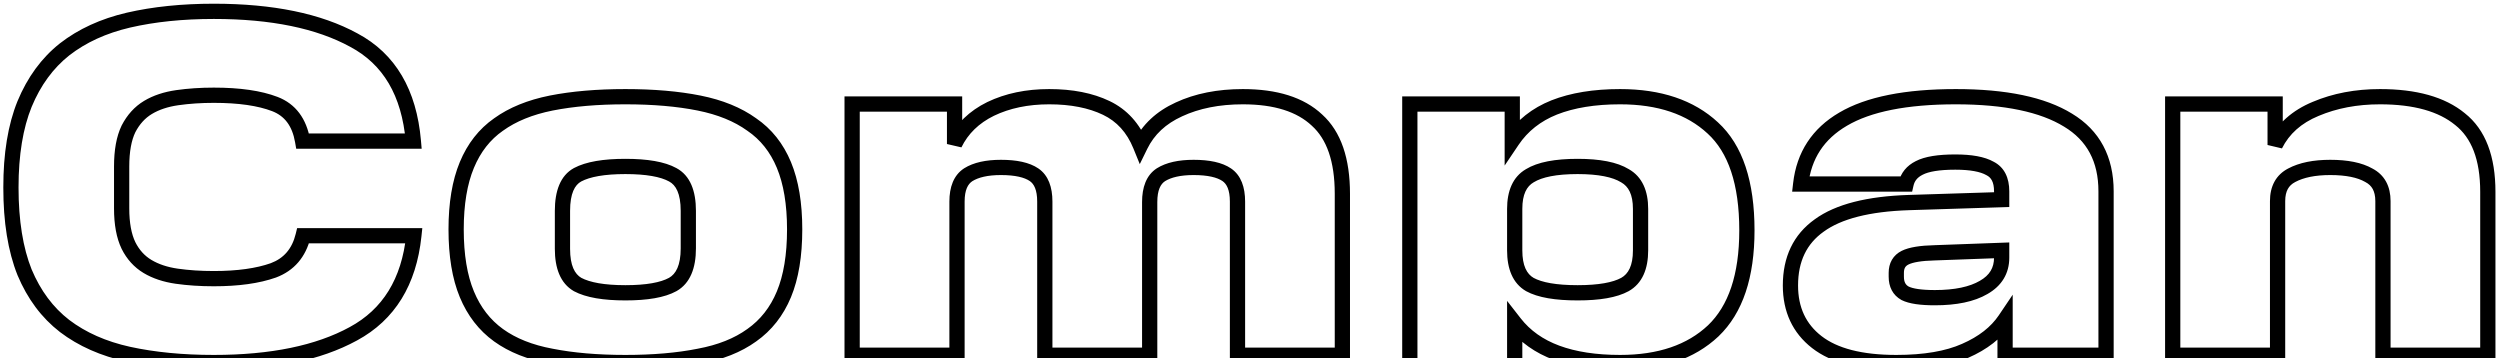 <svg width="328" height="47" viewBox="0 0 328 47" fill="none" xmlns="http://www.w3.org/2000/svg">
<mask id="path-1-outside-1_146_1858" maskUnits="userSpaceOnUse" x="0" y="-0.393" width="328" height="61" fill="black">
<rect fill="white" y="-0.393" width="328" height="61"/>
<path d="M1.432 24.591C1.432 20.239 2.029 16.591 3.224 13.647C4.461 10.661 6.211 8.271 8.472 6.479C10.776 4.687 13.571 3.407 16.856 2.639C20.184 1.871 23.917 1.487 28.056 1.487C35.693 1.487 41.816 2.746 46.424 5.263C51.075 7.738 53.677 12.154 54.232 18.511H39.704C39.277 16.037 38.061 14.415 36.056 13.647C34.051 12.879 31.384 12.495 28.056 12.495C26.349 12.495 24.749 12.602 23.256 12.815C21.763 13.029 20.483 13.455 19.416 14.095C18.349 14.735 17.496 15.674 16.856 16.911C16.259 18.149 15.96 19.791 15.96 21.839V27.343C15.96 29.349 16.259 30.97 16.856 32.207C17.453 33.402 18.285 34.319 19.352 34.959C20.419 35.599 21.699 36.026 23.192 36.239C24.685 36.453 26.307 36.559 28.056 36.559C31.213 36.559 33.816 36.197 35.864 35.471C37.912 34.703 39.213 33.189 39.768 30.927H54.296C53.656 36.986 51.011 41.274 46.36 43.791C41.752 46.309 35.651 47.567 28.056 47.567C23.917 47.567 20.184 47.205 16.856 46.479C13.571 45.754 10.776 44.517 8.472 42.767C6.211 41.018 4.461 38.671 3.224 35.727C2.029 32.741 1.432 29.029 1.432 24.591ZM59.843 30.095C59.843 26.725 60.312 23.909 61.251 21.647C62.19 19.386 63.576 17.615 65.411 16.335C67.246 15.013 69.55 14.074 72.323 13.519C75.139 12.965 78.382 12.687 82.051 12.687C85.72 12.687 88.942 12.965 91.715 13.519C94.488 14.074 96.792 15.013 98.627 16.335C100.504 17.615 101.912 19.386 102.851 21.647C103.79 23.909 104.259 26.725 104.259 30.095C104.259 33.509 103.79 36.346 102.851 38.607C101.912 40.869 100.504 42.661 98.627 43.983C96.792 45.306 94.488 46.223 91.715 46.735C88.942 47.29 85.72 47.567 82.051 47.567C78.382 47.567 75.139 47.29 72.323 46.735C69.55 46.223 67.246 45.306 65.411 43.983C63.576 42.661 62.19 40.869 61.251 38.607C60.312 36.346 59.843 33.509 59.843 30.095ZM90.307 32.591V27.663C90.307 25.231 89.624 23.653 88.259 22.927C86.936 22.202 84.867 21.839 82.051 21.839C79.235 21.839 77.144 22.202 75.779 22.927C74.456 23.653 73.795 25.231 73.795 27.663V32.655C73.795 35.002 74.456 36.559 75.779 37.327C77.144 38.053 79.235 38.415 82.051 38.415C84.867 38.415 86.936 38.053 88.259 37.327C89.624 36.559 90.307 34.981 90.307 32.591ZM137.079 46.607V26.447C137.079 24.741 136.61 23.567 135.671 22.927C134.732 22.287 133.282 21.967 131.319 21.967C129.484 21.967 128.055 22.287 127.031 22.927C126.05 23.567 125.559 24.741 125.559 26.447V46.607H111.799V13.647H125.239V18.895C126.22 16.89 127.799 15.354 129.975 14.287C132.194 13.221 134.754 12.687 137.655 12.687C140.599 12.687 143.095 13.178 145.143 14.159C147.191 15.141 148.684 16.783 149.623 19.087C150.647 16.997 152.332 15.418 154.679 14.351C157.068 13.242 159.863 12.687 163.063 12.687C167.372 12.687 170.615 13.711 172.791 15.759C175.01 17.765 176.119 20.986 176.119 25.423V46.607H162.359V26.447C162.359 24.741 161.89 23.567 160.951 22.927C160.012 22.287 158.562 21.967 156.599 21.967C154.764 21.967 153.335 22.287 152.311 22.927C151.33 23.567 150.839 24.762 150.839 26.511V46.607H137.079ZM184.969 13.647H198.409V18.447C199.732 16.485 201.566 15.034 203.913 14.095C206.302 13.157 209.182 12.687 212.553 12.687C217.716 12.687 221.769 14.053 224.713 16.783C227.7 19.514 229.193 23.994 229.193 30.223C229.193 36.197 227.721 40.591 224.777 43.407C221.833 46.181 217.758 47.567 212.553 47.567C209.31 47.567 206.537 47.141 204.233 46.287C201.929 45.434 200.094 44.133 198.729 42.383V59.407H184.969V13.647ZM215.241 32.847V27.407C215.241 25.274 214.558 23.823 213.193 23.055C211.87 22.245 209.801 21.839 206.985 21.839C204.126 21.839 202.036 22.245 200.713 23.055C199.39 23.823 198.729 25.274 198.729 27.407V32.847C198.729 35.066 199.39 36.559 200.713 37.327C202.036 38.053 204.126 38.415 206.985 38.415C209.801 38.415 211.87 38.053 213.193 37.327C214.558 36.559 215.241 35.066 215.241 32.847ZM234.906 37.455C234.906 33.999 236.165 31.375 238.682 29.583C241.2 27.749 245.125 26.746 250.458 26.575L262.618 26.191V25.103C262.618 23.61 262.106 22.607 261.082 22.095C260.101 21.541 258.586 21.263 256.538 21.263C254.362 21.263 252.784 21.519 251.802 22.031C250.864 22.501 250.288 23.205 250.074 24.143H236.25C236.677 20.389 238.533 17.551 241.818 15.631C245.146 13.669 250.074 12.687 256.602 12.687C263.088 12.687 267.994 13.711 271.322 15.759C274.65 17.765 276.314 20.879 276.314 25.103V46.607H263.066V41.935C261.914 43.642 260.165 45.007 257.818 46.031C255.514 47.055 252.506 47.567 248.794 47.567C244.144 47.567 240.666 46.671 238.362 44.879C236.058 43.087 234.906 40.613 234.906 37.455ZM248.794 36.303C248.794 37.327 249.178 38.053 249.946 38.479C250.714 38.863 252.016 39.055 253.85 39.055C256.581 39.055 258.714 38.607 260.25 37.711C261.829 36.815 262.618 35.514 262.618 33.807V32.847L253.85 33.167C252.016 33.21 250.714 33.423 249.946 33.807C249.178 34.191 248.794 34.853 248.794 35.791V36.303ZM312.643 46.607V26.383C312.643 24.762 312.024 23.631 310.787 22.991C309.592 22.309 307.907 21.967 305.731 21.967C303.64 21.967 301.955 22.309 300.675 22.991C299.438 23.631 298.819 24.762 298.819 26.383V46.607H285.059V13.647H298.499V19.023C299.566 16.89 301.336 15.311 303.811 14.287C306.328 13.221 309.144 12.687 312.259 12.687C316.867 12.687 320.366 13.669 322.755 15.631C325.187 17.551 326.403 20.73 326.403 25.167V46.607H312.643Z"/>
</mask>
<path d="M3.224 13.647L2.3 13.265L2.297 13.271L3.224 13.647ZM8.472 6.479L7.858 5.69L7.851 5.696L8.472 6.479ZM16.856 2.639L16.631 1.665L16.628 1.666L16.856 2.639ZM46.424 5.263L45.945 6.141L45.954 6.146L46.424 5.263ZM54.232 18.511V19.511H55.323L55.228 18.424L54.232 18.511ZM39.704 18.511L38.718 18.681L38.862 19.511H39.704V18.511ZM36.056 13.647L36.414 12.714L36.056 13.647ZM23.256 12.815L23.397 13.805H23.397L23.256 12.815ZM16.856 16.911L15.968 16.452L15.961 16.464L15.956 16.477L16.856 16.911ZM16.856 32.207L15.955 32.642L15.962 32.655L16.856 32.207ZM23.192 36.239L23.051 37.229H23.051L23.192 36.239ZM35.864 35.471L36.198 36.414L36.206 36.411L36.215 36.408L35.864 35.471ZM39.768 30.927V29.927H38.984L38.797 30.689L39.768 30.927ZM54.296 30.927L55.291 31.032L55.407 29.927H54.296V30.927ZM46.36 43.791L45.884 42.912L45.881 42.914L46.36 43.791ZM16.856 46.479L16.64 47.456L16.643 47.456L16.856 46.479ZM8.472 42.767L7.86 43.558L7.867 43.564L8.472 42.767ZM3.224 35.727L2.296 36.099L2.299 36.107L2.302 36.115L3.224 35.727ZM1.432 24.591H2.432C2.432 20.324 3.019 16.813 4.151 14.023L3.224 13.647L2.297 13.271C1.04 16.37 0.432 20.155 0.432 24.591H1.432ZM3.224 13.647L4.148 14.03C5.328 11.181 6.981 8.937 9.093 7.263L8.472 6.479L7.851 5.696C5.441 7.606 3.595 10.14 2.3 13.265L3.224 13.647ZM8.472 6.479L9.086 7.269C11.259 5.578 13.917 4.353 17.084 3.613L16.856 2.639L16.628 1.666C13.224 2.461 10.293 3.797 7.858 5.69L8.472 6.479ZM16.856 2.639L17.081 3.614C20.322 2.866 23.978 2.487 28.056 2.487V1.487V0.487C23.857 0.487 20.047 0.877 16.631 1.665L16.856 2.639ZM28.056 1.487V2.487C35.597 2.487 41.535 3.732 45.945 6.141L46.424 5.263L46.903 4.386C42.097 1.76 35.79 0.487 28.056 0.487V1.487ZM46.424 5.263L45.954 6.146C50.24 8.427 52.703 12.496 53.236 18.598L54.232 18.511L55.228 18.424C54.651 11.812 51.909 7.05 46.894 4.381L46.424 5.263ZM54.232 18.511V17.511H39.704V18.511V19.511H54.232V18.511ZM39.704 18.511L40.69 18.341C40.215 15.589 38.809 13.631 36.414 12.714L36.056 13.647L35.698 14.581C37.313 15.2 38.34 16.485 38.718 18.681L39.704 18.511ZM36.056 13.647L36.414 12.714C34.249 11.885 31.446 11.495 28.056 11.495V12.495V13.495C31.322 13.495 33.852 13.874 35.698 14.581L36.056 13.647ZM28.056 12.495V11.495C26.308 11.495 24.66 11.605 23.115 11.825L23.256 12.815L23.397 13.805C24.838 13.6 26.391 13.495 28.056 13.495V12.495ZM23.256 12.815L23.115 11.825C21.517 12.054 20.104 12.516 18.901 13.238L19.416 14.095L19.93 14.953C20.861 14.394 22.009 14.004 23.397 13.805L23.256 12.815ZM19.416 14.095L18.901 13.238C17.657 13.985 16.683 15.07 15.968 16.452L16.856 16.911L17.744 17.371C18.309 16.278 19.041 15.486 19.93 14.953L19.416 14.095ZM16.856 16.911L15.956 16.477C15.268 17.9 14.96 19.709 14.96 21.839H15.96H16.96C16.96 19.874 17.249 18.398 17.757 17.346L16.856 16.911ZM15.96 21.839H14.96V27.343H15.96H16.96V21.839H15.96ZM15.96 27.343H14.96C14.96 29.436 15.27 31.222 15.956 32.642L16.856 32.207L17.757 31.773C17.248 30.719 16.96 29.262 16.96 27.343H15.96ZM16.856 32.207L15.962 32.655C16.637 34.006 17.596 35.072 18.837 35.817L19.352 34.959L19.866 34.102C18.975 33.567 18.269 32.798 17.75 31.76L16.856 32.207ZM19.352 34.959L18.837 35.817C20.04 36.538 21.453 37.001 23.051 37.229L23.192 36.239L23.333 35.249C21.945 35.051 20.797 34.66 19.866 34.102L19.352 34.959ZM23.192 36.239L23.051 37.229C24.598 37.45 26.267 37.559 28.056 37.559V36.559V35.559C26.347 35.559 24.773 35.455 23.333 35.249L23.192 36.239ZM28.056 36.559V37.559C31.28 37.559 34.006 37.19 36.198 36.414L35.864 35.471L35.53 34.529C33.626 35.203 31.146 35.559 28.056 35.559V36.559ZM35.864 35.471L36.215 36.408C38.595 35.515 40.112 33.723 40.739 31.166L39.768 30.927L38.797 30.689C38.315 32.654 37.229 33.892 35.513 34.535L35.864 35.471ZM39.768 30.927V31.927H54.296V30.927V29.927H39.768V30.927ZM54.296 30.927L53.301 30.822C52.69 36.611 50.197 40.577 45.884 42.912L46.36 43.791L46.836 44.671C51.824 41.971 54.622 37.361 55.291 31.032L54.296 30.927ZM46.36 43.791L45.881 42.914C41.471 45.323 35.553 46.567 28.056 46.567V47.567V48.567C35.748 48.567 42.033 47.295 46.839 44.669L46.36 43.791ZM28.056 47.567V46.567C23.974 46.567 20.314 46.21 17.069 45.502L16.856 46.479L16.643 47.456C20.054 48.2 23.86 48.567 28.056 48.567V47.567ZM16.856 46.479L17.072 45.503C13.905 44.804 11.248 43.62 9.077 41.971L8.472 42.767L7.867 43.564C10.304 45.414 13.237 46.705 16.64 47.456L16.856 46.479ZM8.472 42.767L9.084 41.977C6.974 40.345 5.324 38.144 4.146 35.34L3.224 35.727L2.302 36.115C3.598 39.199 5.447 41.692 7.86 43.558L8.472 42.767ZM3.224 35.727L4.152 35.356C3.019 32.523 2.432 28.947 2.432 24.591H1.432H0.432C0.432 29.111 1.039 32.958 2.296 36.099L3.224 35.727ZM61.251 21.647L60.327 21.264L61.251 21.647ZM65.411 16.335L65.983 17.155L65.99 17.151L65.996 17.147L65.411 16.335ZM72.323 13.519L72.13 12.538L72.127 12.539L72.323 13.519ZM98.627 16.335L98.042 17.147L98.053 17.154L98.064 17.162L98.627 16.335ZM102.851 21.647L103.775 21.264L103.775 21.264L102.851 21.647ZM102.851 38.607L103.775 38.991H103.775L102.851 38.607ZM98.627 43.983L98.051 43.166L98.042 43.172L98.627 43.983ZM91.715 46.735L91.534 45.752L91.526 45.753L91.519 45.755L91.715 46.735ZM72.323 46.735L72.516 45.754L72.504 45.752L72.323 46.735ZM65.411 43.983L64.826 44.795L65.411 43.983ZM61.251 38.607L60.327 38.991L61.251 38.607ZM88.259 22.927L87.778 23.804L87.79 23.811L88.259 22.927ZM75.779 22.927L75.31 22.044L75.298 22.051L75.779 22.927ZM75.779 37.327L75.277 38.192L75.293 38.202L75.31 38.211L75.779 37.327ZM88.259 37.327L88.74 38.204L88.749 38.199L88.259 37.327ZM59.843 30.095H60.843C60.843 26.81 61.301 24.134 62.175 22.031L61.251 21.647L60.327 21.264C59.323 23.683 58.843 26.64 58.843 30.095H59.843ZM61.251 21.647L62.175 22.031C63.047 19.928 64.32 18.316 65.983 17.155L65.411 16.335L64.839 15.515C62.833 16.915 61.332 18.844 60.327 21.264L61.251 21.647ZM65.411 16.335L65.996 17.147C67.689 15.926 69.852 15.034 72.519 14.5L72.323 13.519L72.127 12.539C69.248 13.115 66.802 14.1 64.826 15.524L65.411 16.335ZM72.323 13.519L72.516 14.501C75.254 13.961 78.43 13.687 82.051 13.687V12.687V11.687C78.334 11.687 75.024 11.968 72.13 12.538L72.323 13.519ZM82.051 12.687V13.687C85.673 13.687 88.826 13.961 91.519 14.5L91.715 13.519L91.911 12.539C89.058 11.968 85.768 11.687 82.051 11.687V12.687ZM91.715 13.519L91.519 14.5C94.186 15.034 96.349 15.926 98.042 17.147L98.627 16.335L99.212 15.524C97.236 14.1 94.79 13.115 91.911 12.539L91.715 13.519ZM98.627 16.335L98.064 17.162C99.768 18.324 101.057 19.934 101.927 22.031L102.851 21.647L103.775 21.264C102.767 18.838 101.241 16.907 99.19 15.509L98.627 16.335ZM102.851 21.647L101.927 22.031C102.8 24.134 103.259 26.81 103.259 30.095H104.259H105.259C105.259 26.64 104.779 23.683 103.775 21.264L102.851 21.647ZM104.259 30.095H103.259C103.259 33.425 102.8 36.122 101.927 38.224L102.851 38.607L103.775 38.991C104.779 36.57 105.259 33.592 105.259 30.095H104.259ZM102.851 38.607L101.927 38.224C101.056 40.323 99.763 41.959 98.051 43.166L98.627 43.983L99.203 44.801C101.245 43.362 102.768 41.415 103.775 38.991L102.851 38.607ZM98.627 43.983L98.042 43.172C96.353 44.39 94.196 45.26 91.534 45.752L91.715 46.735L91.897 47.719C94.78 47.186 97.231 46.222 99.212 44.795L98.627 43.983ZM91.715 46.735L91.519 45.755C88.826 46.293 85.673 46.567 82.051 46.567V47.567V48.567C85.768 48.567 89.058 48.287 91.911 47.716L91.715 46.735ZM82.051 47.567V46.567C78.43 46.567 75.254 46.294 72.516 45.754L72.323 46.735L72.13 47.717C75.024 48.287 78.334 48.567 82.051 48.567V47.567ZM72.323 46.735L72.504 45.752C69.842 45.26 67.685 44.39 65.996 43.172L65.411 43.983L64.826 44.795C66.807 46.222 69.258 47.186 72.141 47.719L72.323 46.735ZM65.411 43.983L65.996 43.172C64.324 41.967 63.048 40.329 62.175 38.224L61.251 38.607L60.327 38.991C61.331 41.409 62.829 43.355 64.826 44.795L65.411 43.983ZM61.251 38.607L62.175 38.224C61.302 36.122 60.843 33.425 60.843 30.095H59.843H58.843C58.843 33.592 59.323 36.57 60.327 38.991L61.251 38.607ZM90.307 32.591H91.307V27.663H90.307H89.307V32.591H90.307ZM90.307 27.663H91.307C91.307 25.091 90.582 23.029 88.728 22.044L88.259 22.927L87.79 23.811C88.666 24.276 89.307 25.372 89.307 27.663H90.307ZM88.259 22.927L88.74 22.051C87.191 21.201 84.913 20.839 82.051 20.839V21.839V22.839C84.821 22.839 86.682 23.203 87.778 23.804L88.259 22.927ZM82.051 21.839V20.839C79.185 20.839 76.895 21.202 75.31 22.044L75.779 22.927L76.248 23.811C77.394 23.202 79.285 22.839 82.051 22.839V21.839ZM75.779 22.927L75.298 22.051C73.49 23.042 72.795 25.104 72.795 27.663H73.795H74.795C74.795 25.359 75.422 24.264 76.26 23.804L75.779 22.927ZM73.795 27.663H72.795V32.655H73.795H74.795V27.663H73.795ZM73.795 32.655H72.795C72.795 35.154 73.502 37.162 75.277 38.192L75.779 37.327L76.281 36.463C75.41 35.957 74.795 34.851 74.795 32.655H73.795ZM75.779 37.327L75.31 38.211C76.895 39.053 79.185 39.415 82.051 39.415V38.415V37.415C79.285 37.415 77.394 37.053 76.248 36.444L75.779 37.327ZM82.051 38.415V39.415C84.913 39.415 87.191 39.054 88.74 38.204L88.259 37.327L87.778 36.451C86.682 37.052 84.821 37.415 82.051 37.415V38.415ZM88.259 37.327L88.749 38.199C90.575 37.172 91.307 35.136 91.307 32.591H90.307H89.307C89.307 34.825 88.674 35.947 87.769 36.456L88.259 37.327ZM137.079 46.607H136.079V47.607H137.079V46.607ZM135.671 22.927L135.108 23.754L135.671 22.927ZM127.031 22.927L126.501 22.079L126.493 22.084L126.485 22.09L127.031 22.927ZM125.559 46.607V47.607H126.559V46.607H125.559ZM111.799 46.607H110.799V47.607H111.799V46.607ZM111.799 13.647V12.647H110.799V13.647H111.799ZM125.239 13.647H126.239V12.647H125.239V13.647ZM125.239 18.895H124.239L126.137 19.335L125.239 18.895ZM129.975 14.287L129.542 13.386L129.535 13.389L129.975 14.287ZM145.143 14.159L145.575 13.258L145.143 14.159ZM149.623 19.087L148.697 19.465L149.539 21.532L150.521 19.527L149.623 19.087ZM154.679 14.351L155.093 15.262L155.1 15.258L154.679 14.351ZM172.791 15.759L172.106 16.488L172.113 16.494L172.12 16.501L172.791 15.759ZM176.119 46.607V47.607H177.119V46.607H176.119ZM162.359 46.607H161.359V47.607H162.359V46.607ZM160.951 22.927L161.514 22.101V22.101L160.951 22.927ZM152.311 22.927L151.781 22.079L151.773 22.084L151.765 22.09L152.311 22.927ZM150.839 46.607V47.607H151.839V46.607H150.839ZM137.079 46.607H138.079V26.447H137.079H136.079V46.607H137.079ZM137.079 26.447H138.079C138.079 24.585 137.564 23.008 136.234 22.101L135.671 22.927L135.108 23.754C135.655 24.127 136.079 24.896 136.079 26.447H137.079ZM135.671 22.927L136.234 22.101C135.048 21.292 133.353 20.967 131.319 20.967V21.967V22.967C133.21 22.967 134.417 23.283 135.108 23.754L135.671 22.927ZM131.319 21.967V20.967C129.387 20.967 127.746 21.301 126.501 22.079L127.031 22.927L127.561 23.775C128.364 23.274 129.581 22.967 131.319 22.967V21.967ZM127.031 22.927L126.485 22.09C125.105 22.99 124.559 24.569 124.559 26.447H125.559H126.559C126.559 24.913 126.994 24.145 127.577 23.765L127.031 22.927ZM125.559 26.447H124.559V46.607H125.559H126.559V26.447H125.559ZM125.559 46.607V45.607H111.799V46.607V47.607H125.559V46.607ZM111.799 46.607H112.799V13.647H111.799H110.799V46.607H111.799ZM111.799 13.647V14.647H125.239V13.647V12.647H111.799V13.647ZM125.239 13.647H124.239V18.895H125.239H126.239V13.647H125.239ZM125.239 18.895L126.137 19.335C127.012 17.546 128.42 16.163 130.415 15.185L129.975 14.287L129.535 13.389C127.178 14.545 125.428 16.234 124.341 18.456L125.239 18.895ZM129.975 14.287L130.408 15.189C132.47 14.198 134.877 13.687 137.655 13.687V12.687V11.687C134.63 11.687 131.918 12.244 129.542 13.386L129.975 14.287ZM137.655 12.687V13.687C140.492 13.687 142.832 14.161 144.711 15.061L145.143 14.159L145.575 13.258C143.358 12.195 140.706 11.687 137.655 11.687V12.687ZM145.143 14.159L144.711 15.061C146.513 15.925 147.842 17.367 148.697 19.465L149.623 19.087L150.549 18.71C149.526 16.2 147.869 14.357 145.575 13.258L145.143 14.159ZM149.623 19.087L150.521 19.527C151.432 17.668 152.933 16.244 155.093 15.262L154.679 14.351L154.265 13.441C151.732 14.593 149.862 16.326 148.725 18.648L149.623 19.087ZM154.679 14.351L155.1 15.258C157.332 14.222 159.978 13.687 163.063 13.687V12.687V11.687C159.748 11.687 156.804 12.262 154.258 13.444L154.679 14.351ZM163.063 12.687V13.687C167.23 13.687 170.183 14.678 172.106 16.488L172.791 15.759L173.476 15.031C171.047 12.745 167.515 11.687 163.063 11.687V12.687ZM172.791 15.759L172.12 16.501C174.045 18.241 175.119 21.131 175.119 25.423H176.119H177.119C177.119 20.841 175.974 17.289 173.462 15.018L172.791 15.759ZM176.119 25.423H175.119V46.607H176.119H177.119V25.423H176.119ZM176.119 46.607V45.607H162.359V46.607V47.607H176.119V46.607ZM162.359 46.607H163.359V26.447H162.359H161.359V46.607H162.359ZM162.359 26.447H163.359C163.359 24.585 162.844 23.008 161.514 22.101L160.951 22.927L160.388 23.754C160.935 24.127 161.359 24.896 161.359 26.447H162.359ZM160.951 22.927L161.514 22.101C160.328 21.292 158.633 20.967 156.599 20.967V21.967V22.967C158.49 22.967 159.697 23.283 160.388 23.754L160.951 22.927ZM156.599 21.967V20.967C154.667 20.967 153.026 21.301 151.781 22.079L152.311 22.927L152.841 23.775C153.644 23.274 154.861 22.967 156.599 22.967V21.967ZM152.311 22.927L151.765 22.09C150.378 22.994 149.839 24.602 149.839 26.511H150.839H151.839C151.839 24.922 152.281 24.141 152.857 23.765L152.311 22.927ZM150.839 26.511H149.839V46.607H150.839H151.839V26.511H150.839ZM150.839 46.607V45.607H137.079V46.607V47.607H150.839V46.607ZM184.969 13.647V12.647H183.969V13.647H184.969ZM198.409 13.647H199.409V12.647H198.409V13.647ZM198.409 18.447H197.409V21.721L199.238 19.006L198.409 18.447ZM203.913 14.095L203.547 13.165L203.542 13.167L203.913 14.095ZM224.713 16.783L224.033 17.517L224.038 17.521L224.713 16.783ZM224.777 43.407L225.463 44.135L225.468 44.13L224.777 43.407ZM204.233 46.287L204.58 45.35L204.233 46.287ZM198.729 42.383L199.517 41.768L197.729 39.477V42.383H198.729ZM198.729 59.407V60.407H199.729V59.407H198.729ZM184.969 59.407H183.969V60.407H184.969V59.407ZM213.193 23.055L212.67 23.908L212.686 23.918L212.703 23.927L213.193 23.055ZM200.713 23.055L201.215 23.92L201.225 23.914L201.236 23.908L200.713 23.055ZM200.713 37.327L200.211 38.192L200.221 38.198L200.232 38.204L200.713 37.327ZM213.193 37.327L213.674 38.204L213.683 38.199L213.193 37.327ZM184.969 13.647V14.647H198.409V13.647V12.647H184.969V13.647ZM198.409 13.647H197.409V18.447H198.409H199.409V13.647H198.409ZM198.409 18.447L199.238 19.006C200.441 17.221 202.111 15.893 204.284 15.024L203.913 14.095L203.542 13.167C201.022 14.175 199.022 15.748 197.58 17.889L198.409 18.447ZM203.913 14.095L204.279 15.026C206.521 14.145 209.27 13.687 212.553 13.687V12.687V11.687C209.094 11.687 206.083 12.168 203.547 13.165L203.913 14.095ZM212.553 12.687V13.687C217.538 13.687 221.322 15.002 224.033 17.517L224.713 16.783L225.393 16.05C222.216 13.103 217.893 11.687 212.553 11.687V12.687ZM224.713 16.783L224.038 17.521C226.728 19.981 228.193 24.125 228.193 30.223H229.193H230.193C230.193 23.863 228.671 19.047 225.388 16.045L224.713 16.783ZM229.193 30.223H228.193C228.193 36.052 226.756 40.13 224.086 42.685L224.777 43.407L225.468 44.13C228.686 41.052 230.193 36.342 230.193 30.223H229.193ZM224.777 43.407L224.091 42.679C221.382 45.232 217.579 46.567 212.553 46.567V47.567V48.567C217.937 48.567 222.284 47.129 225.463 44.135L224.777 43.407ZM212.553 47.567V46.567C209.393 46.567 206.744 46.151 204.58 45.35L204.233 46.287L203.886 47.225C206.33 48.13 209.228 48.567 212.553 48.567V47.567ZM204.233 46.287L204.58 45.35C202.431 44.554 200.756 43.356 199.517 41.768L198.729 42.383L197.941 42.999C199.432 44.91 201.427 46.315 203.886 47.225L204.233 46.287ZM198.729 42.383H197.729V59.407H198.729H199.729V42.383H198.729ZM198.729 59.407V58.407H184.969V59.407V60.407H198.729V59.407ZM184.969 59.407H185.969V13.647H184.969H183.969V59.407H184.969ZM215.241 32.847H216.241V27.407H215.241H214.241V32.847H215.241ZM215.241 27.407H216.241C216.241 25.061 215.474 23.191 213.683 22.184L213.193 23.055L212.703 23.927C213.642 24.456 214.241 25.487 214.241 27.407H215.241ZM213.193 23.055L213.716 22.203C212.153 21.245 209.856 20.839 206.985 20.839V21.839V22.839C209.746 22.839 211.587 23.244 212.67 23.908L213.193 23.055ZM206.985 21.839V20.839C204.074 20.839 201.754 21.244 200.19 22.203L200.713 23.055L201.236 23.908C202.317 23.245 204.178 22.839 206.985 22.839V21.839ZM200.713 23.055L200.211 22.191C198.465 23.205 197.729 25.075 197.729 27.407H198.729H199.729C199.729 25.473 200.316 24.442 201.215 23.92L200.713 23.055ZM198.729 27.407H197.729V32.847H198.729H199.729V27.407H198.729ZM198.729 32.847H197.729C197.729 35.246 198.453 37.171 200.211 38.192L200.713 37.327L201.215 36.463C200.328 35.947 199.729 34.886 199.729 32.847H198.729ZM200.713 37.327L200.232 38.204C201.783 39.055 204.084 39.415 206.985 39.415V38.415V37.415C204.169 37.415 202.289 37.051 201.194 36.451L200.713 37.327ZM206.985 38.415V39.415C209.847 39.415 212.125 39.054 213.674 38.204L213.193 37.327L212.712 36.451C211.616 37.052 209.755 37.415 206.985 37.415V38.415ZM213.193 37.327L213.683 38.199C215.487 37.184 216.241 35.259 216.241 32.847H215.241H214.241C214.241 34.873 213.63 35.934 212.703 36.456L213.193 37.327ZM238.682 29.583L239.262 30.398L239.271 30.392L238.682 29.583ZM250.458 26.575L250.427 25.576L250.427 25.576L250.458 26.575ZM262.618 26.191L262.65 27.191L263.618 27.16V26.191H262.618ZM261.082 22.095L260.59 22.966L260.613 22.979L260.635 22.99L261.082 22.095ZM251.802 22.031L252.25 22.926L252.257 22.922L252.265 22.918L251.802 22.031ZM250.074 24.143V25.143H250.873L251.05 24.365L250.074 24.143ZM236.25 24.143L235.257 24.03L235.13 25.143H236.25V24.143ZM241.818 15.631L242.323 16.495L242.326 16.493L241.818 15.631ZM271.323 15.759L270.798 16.611L270.806 16.616L271.323 15.759ZM276.314 46.607V47.607H277.314V46.607H276.314ZM263.066 46.607H262.066V47.607H263.066V46.607ZM263.066 41.935H264.066V38.666L262.238 41.376L263.066 41.935ZM257.818 46.031L257.419 45.115L257.412 45.118L257.818 46.031ZM238.362 44.879L238.976 44.09L238.362 44.879ZM249.946 38.479L249.461 39.354L249.48 39.364L249.499 39.374L249.946 38.479ZM260.25 37.711L259.757 36.842L259.747 36.848L260.25 37.711ZM262.618 32.847H263.618V31.81L262.582 31.848L262.618 32.847ZM253.85 33.167L253.874 34.167L253.887 34.167L253.85 33.167ZM249.946 33.807L250.394 34.702V34.702L249.946 33.807ZM234.906 37.455H235.906C235.906 34.279 237.043 31.978 239.262 30.398L238.682 29.583L238.103 28.769C235.287 30.773 233.906 33.72 233.906 37.455H234.906ZM238.682 29.583L239.271 30.392C241.547 28.733 245.23 27.743 250.49 27.575L250.458 26.575L250.427 25.576C245.02 25.749 240.852 26.765 238.094 28.775L238.682 29.583ZM250.458 26.575L250.49 27.575L262.65 27.191L262.618 26.191L262.587 25.192L250.427 25.576L250.458 26.575ZM262.618 26.191H263.618V25.103H262.618H261.618V26.191H262.618ZM262.618 25.103H263.618C263.618 23.367 262.999 21.936 261.53 21.201L261.082 22.095L260.635 22.99C261.214 23.279 261.618 23.853 261.618 25.103H262.618ZM261.082 22.095L261.575 21.225C260.365 20.541 258.639 20.263 256.538 20.263V21.263V22.263C258.534 22.263 259.837 22.54 260.59 22.966L261.082 22.095ZM256.538 21.263V20.263C254.328 20.263 252.545 20.516 251.34 21.145L251.802 22.031L252.265 22.918C253.022 22.523 254.397 22.263 256.538 22.263V21.263ZM251.802 22.031L251.355 21.137C250.176 21.727 249.386 22.662 249.099 23.922L250.074 24.143L251.05 24.365C251.19 23.747 251.551 23.275 252.25 22.926L251.802 22.031ZM250.074 24.143V23.143H236.25V24.143V25.143H250.074V24.143ZM236.25 24.143L237.244 24.256C237.635 20.817 239.308 18.257 242.323 16.495L241.818 15.631L241.314 14.768C237.759 16.846 235.719 19.96 235.257 24.03L236.25 24.143ZM241.818 15.631L242.326 16.493C245.428 14.664 250.144 13.687 256.602 13.687V12.687V11.687C250.005 11.687 244.865 12.674 241.311 14.77L241.818 15.631ZM256.602 12.687V13.687C263.012 13.687 267.7 14.705 270.798 16.611L271.323 15.759L271.847 14.908C268.289 12.718 263.164 11.687 256.602 11.687V12.687ZM271.323 15.759L270.806 16.616C273.804 18.422 275.314 21.193 275.314 25.103H276.314H277.314C277.314 20.566 275.497 17.107 271.839 14.903L271.323 15.759ZM276.314 25.103H275.314V46.607H276.314H277.314V25.103H276.314ZM276.314 46.607V45.607H263.066V46.607V47.607H276.314V46.607ZM263.066 46.607H264.066V41.935H263.066H262.066V46.607H263.066ZM263.066 41.935L262.238 41.376C261.215 42.891 259.634 44.148 257.419 45.115L257.818 46.031L258.218 46.948C260.697 45.867 262.614 44.393 263.895 42.495L263.066 41.935ZM257.818 46.031L257.412 45.118C255.282 46.065 252.427 46.567 248.794 46.567V47.567V48.567C252.586 48.567 255.747 48.046 258.225 46.945L257.818 46.031ZM248.794 47.567V46.567C244.243 46.567 241.028 45.686 238.976 44.09L238.362 44.879L237.749 45.669C240.305 47.657 244.044 48.567 248.794 48.567V47.567ZM238.362 44.879L238.976 44.09C236.938 42.505 235.906 40.333 235.906 37.455H234.906H233.906C233.906 40.892 235.179 43.67 237.749 45.669L238.362 44.879ZM248.794 36.303H247.794C247.794 37.618 248.317 38.718 249.461 39.354L249.946 38.479L250.432 37.605C250.04 37.387 249.794 37.036 249.794 36.303H248.794ZM249.946 38.479L249.499 39.374C250.492 39.87 251.998 40.055 253.85 40.055V39.055V38.055C252.033 38.055 250.937 37.857 250.394 37.585L249.946 38.479ZM253.85 39.055V40.055C256.671 40.055 259.005 39.596 260.754 38.575L260.25 37.711L259.747 36.848C258.424 37.619 256.491 38.055 253.85 38.055V39.055ZM260.25 37.711L260.744 38.581C262.611 37.521 263.618 35.901 263.618 33.807H262.618H261.618C261.618 35.127 261.047 36.109 259.757 36.842L260.25 37.711ZM262.618 33.807H263.618V32.847H262.618H261.618V33.807H262.618ZM262.618 32.847L262.582 31.848L253.814 32.168L253.85 33.167L253.887 34.167L262.655 33.847L262.618 32.847ZM253.85 33.167L253.827 32.168C251.976 32.211 250.48 32.423 249.499 32.913L249.946 33.807L250.394 34.702C250.949 34.424 252.056 34.209 253.874 34.167L253.85 33.167ZM249.946 33.807L249.499 32.913C248.963 33.181 248.519 33.57 248.218 34.089C247.919 34.604 247.794 35.186 247.794 35.791H248.794H249.794C249.794 35.459 249.862 35.241 249.947 35.094C250.03 34.952 250.162 34.818 250.394 34.702L249.946 33.807ZM248.794 35.791H247.794V36.303H248.794H249.794V35.791H248.794ZM312.643 46.607H311.643V47.607H312.643V46.607ZM310.787 22.991L310.291 23.86L310.309 23.87L310.328 23.88L310.787 22.991ZM300.675 22.991L301.134 23.88L301.146 23.874L300.675 22.991ZM298.819 46.607V47.607H299.819V46.607H298.819ZM285.059 46.607H284.059V47.607H285.059V46.607ZM285.059 13.647V12.647H284.059V13.647H285.059ZM298.499 13.647H299.499V12.647H298.499V13.647ZM298.499 19.023H297.499L299.393 19.471L298.499 19.023ZM303.811 14.287L304.193 15.211L304.201 15.208L303.811 14.287ZM322.755 15.631L322.12 16.404L322.128 16.41L322.135 16.416L322.755 15.631ZM326.403 46.607V47.607H327.403V46.607H326.403ZM312.643 46.607H313.643V26.383H312.643H311.643V46.607H312.643ZM312.643 26.383H313.643C313.643 25.448 313.464 24.585 313.056 23.839C312.644 23.085 312.027 22.507 311.246 22.103L310.787 22.991L310.328 23.88C310.784 24.116 311.096 24.423 311.302 24.799C311.512 25.184 311.643 25.698 311.643 26.383H312.643ZM310.787 22.991L311.283 22.123C309.874 21.318 307.989 20.967 305.731 20.967V21.967V22.967C307.825 22.967 309.311 23.3 310.291 23.86L310.787 22.991ZM305.731 21.967V20.967C303.544 20.967 301.679 21.323 300.204 22.109L300.675 22.991L301.146 23.874C302.231 23.295 303.737 22.967 305.731 22.967V21.967ZM300.675 22.991L300.216 22.103C299.435 22.507 298.818 23.085 298.406 23.839C297.998 24.585 297.819 25.448 297.819 26.383H298.819H299.819C299.819 25.698 299.95 25.184 300.16 24.799C300.366 24.423 300.678 24.116 301.134 23.88L300.675 22.991ZM298.819 26.383H297.819V46.607H298.819H299.819V26.383H298.819ZM298.819 46.607V45.607H285.059V46.607V47.607H298.819V46.607ZM285.059 46.607H286.059V13.647H285.059H284.059V46.607H285.059ZM285.059 13.647V14.647H298.499V13.647V12.647H285.059V13.647ZM298.499 13.647H297.499V19.023H298.499H299.499V13.647H298.499ZM298.499 19.023L299.393 19.471C300.339 17.579 301.912 16.155 304.193 15.211L303.811 14.287L303.429 13.363C300.761 14.467 298.792 16.201 297.605 18.576L298.499 19.023ZM303.811 14.287L304.201 15.208C306.579 14.201 309.26 13.687 312.259 13.687V12.687V11.687C309.029 11.687 306.078 12.241 303.421 13.367L303.811 14.287ZM312.259 12.687V13.687C316.745 13.687 319.979 14.645 322.12 16.404L322.755 15.631L323.39 14.859C320.752 12.692 316.989 11.687 312.259 11.687V12.687ZM322.755 15.631L322.135 16.416C324.236 18.075 325.403 20.898 325.403 25.167H326.403H327.403C327.403 20.562 326.138 17.028 323.375 14.847L322.755 15.631ZM326.403 25.167H325.403V46.607H326.403H327.403V25.167H326.403ZM326.403 46.607V45.607H312.643V46.607V47.607H326.403V46.607Z" fill="black" mask="url(#path-1-outside-1_146_1858)"/>
</svg>
